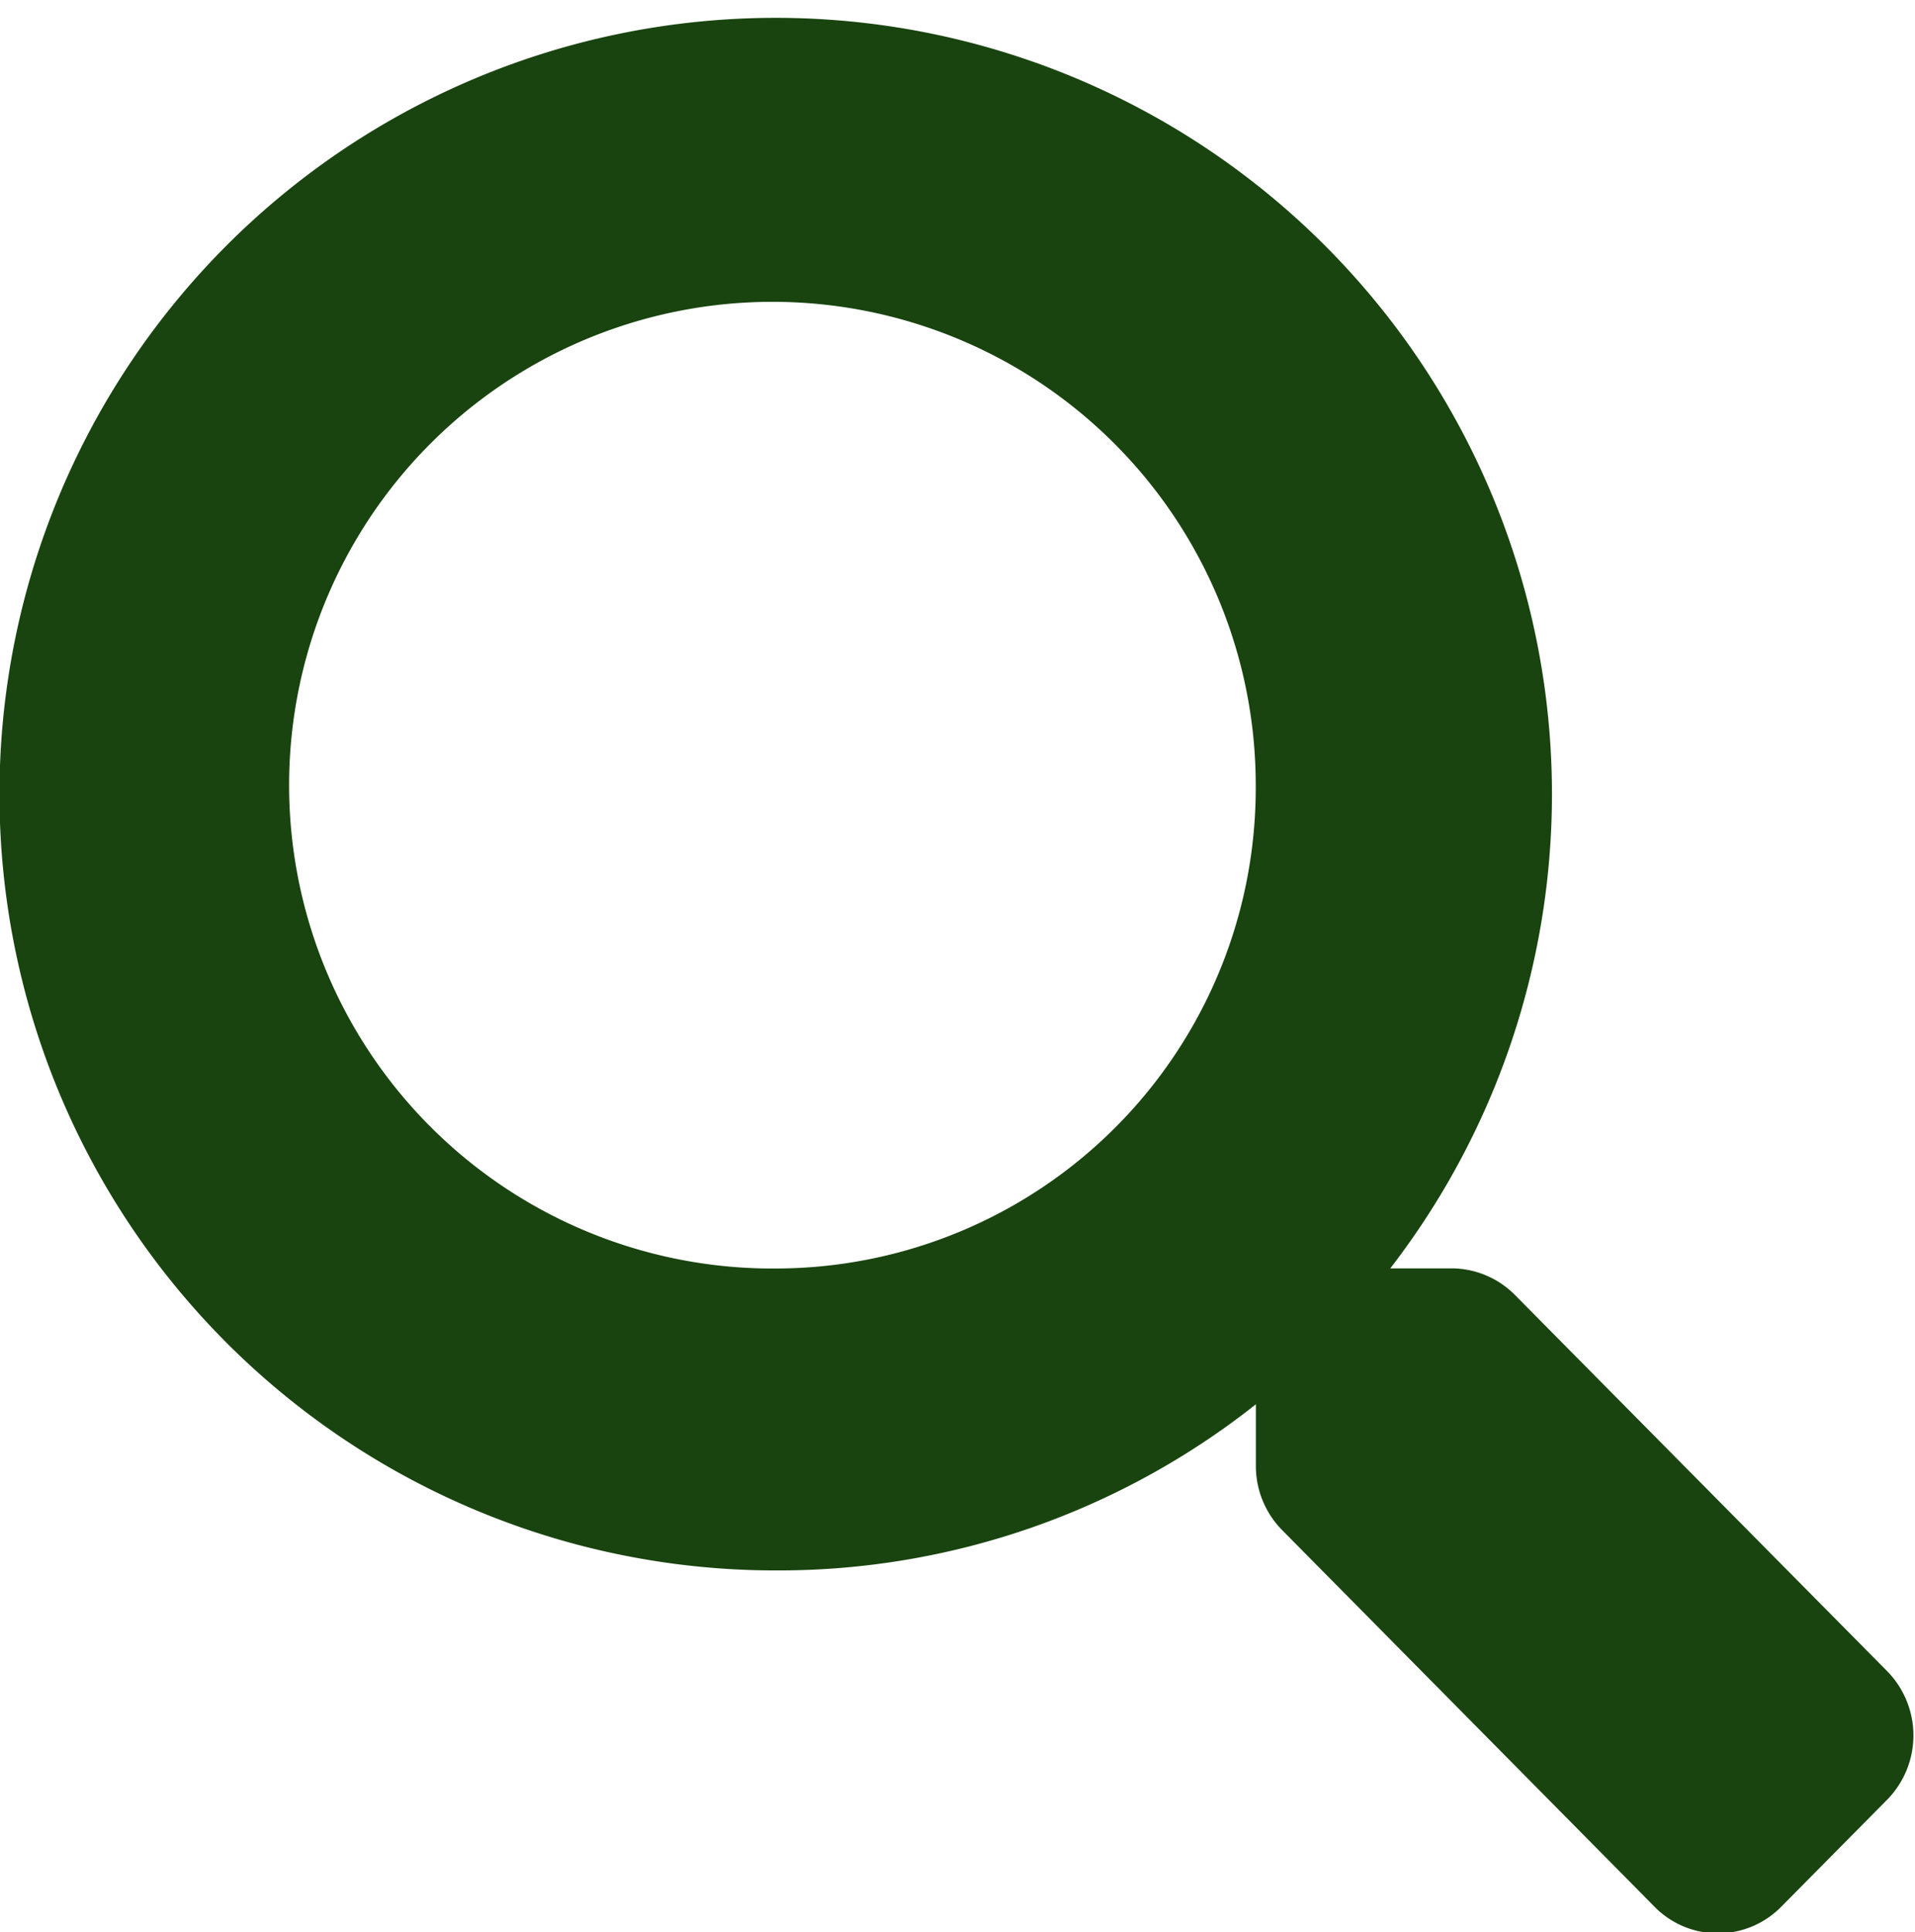 <svg xmlns="http://www.w3.org/2000/svg" width="14.062" height="14.188" viewBox="0 0 14.062 14.188">
  <defs>
    <style>
      .cls-1 {
        fill: #19440f;
        fill-rule: evenodd;
      }
    </style>
  </defs>
  <path id="top_loupe.svg" data-name="top loupe.svg" class="cls-1" d="M922.859,30.272l-2.736-2.765a0.658,0.658,0,0,0-.467-0.194h-0.447a5.7,5.7,0,1,0-4.5,2.218,5.645,5.645,0,0,0,3.513-1.22v0.451a0.67,0.67,0,0,0,.192.472L921.149,32a0.652,0.652,0,0,0,.931,0l0.776-.784A0.674,0.674,0,0,0,922.859,30.272Zm-8.151-2.958a3.549,3.549,0,1,1,3.513-3.548A3.528,3.528,0,0,1,914.708,27.314Z" transform="translate(-909 -18)"/>
</svg>
